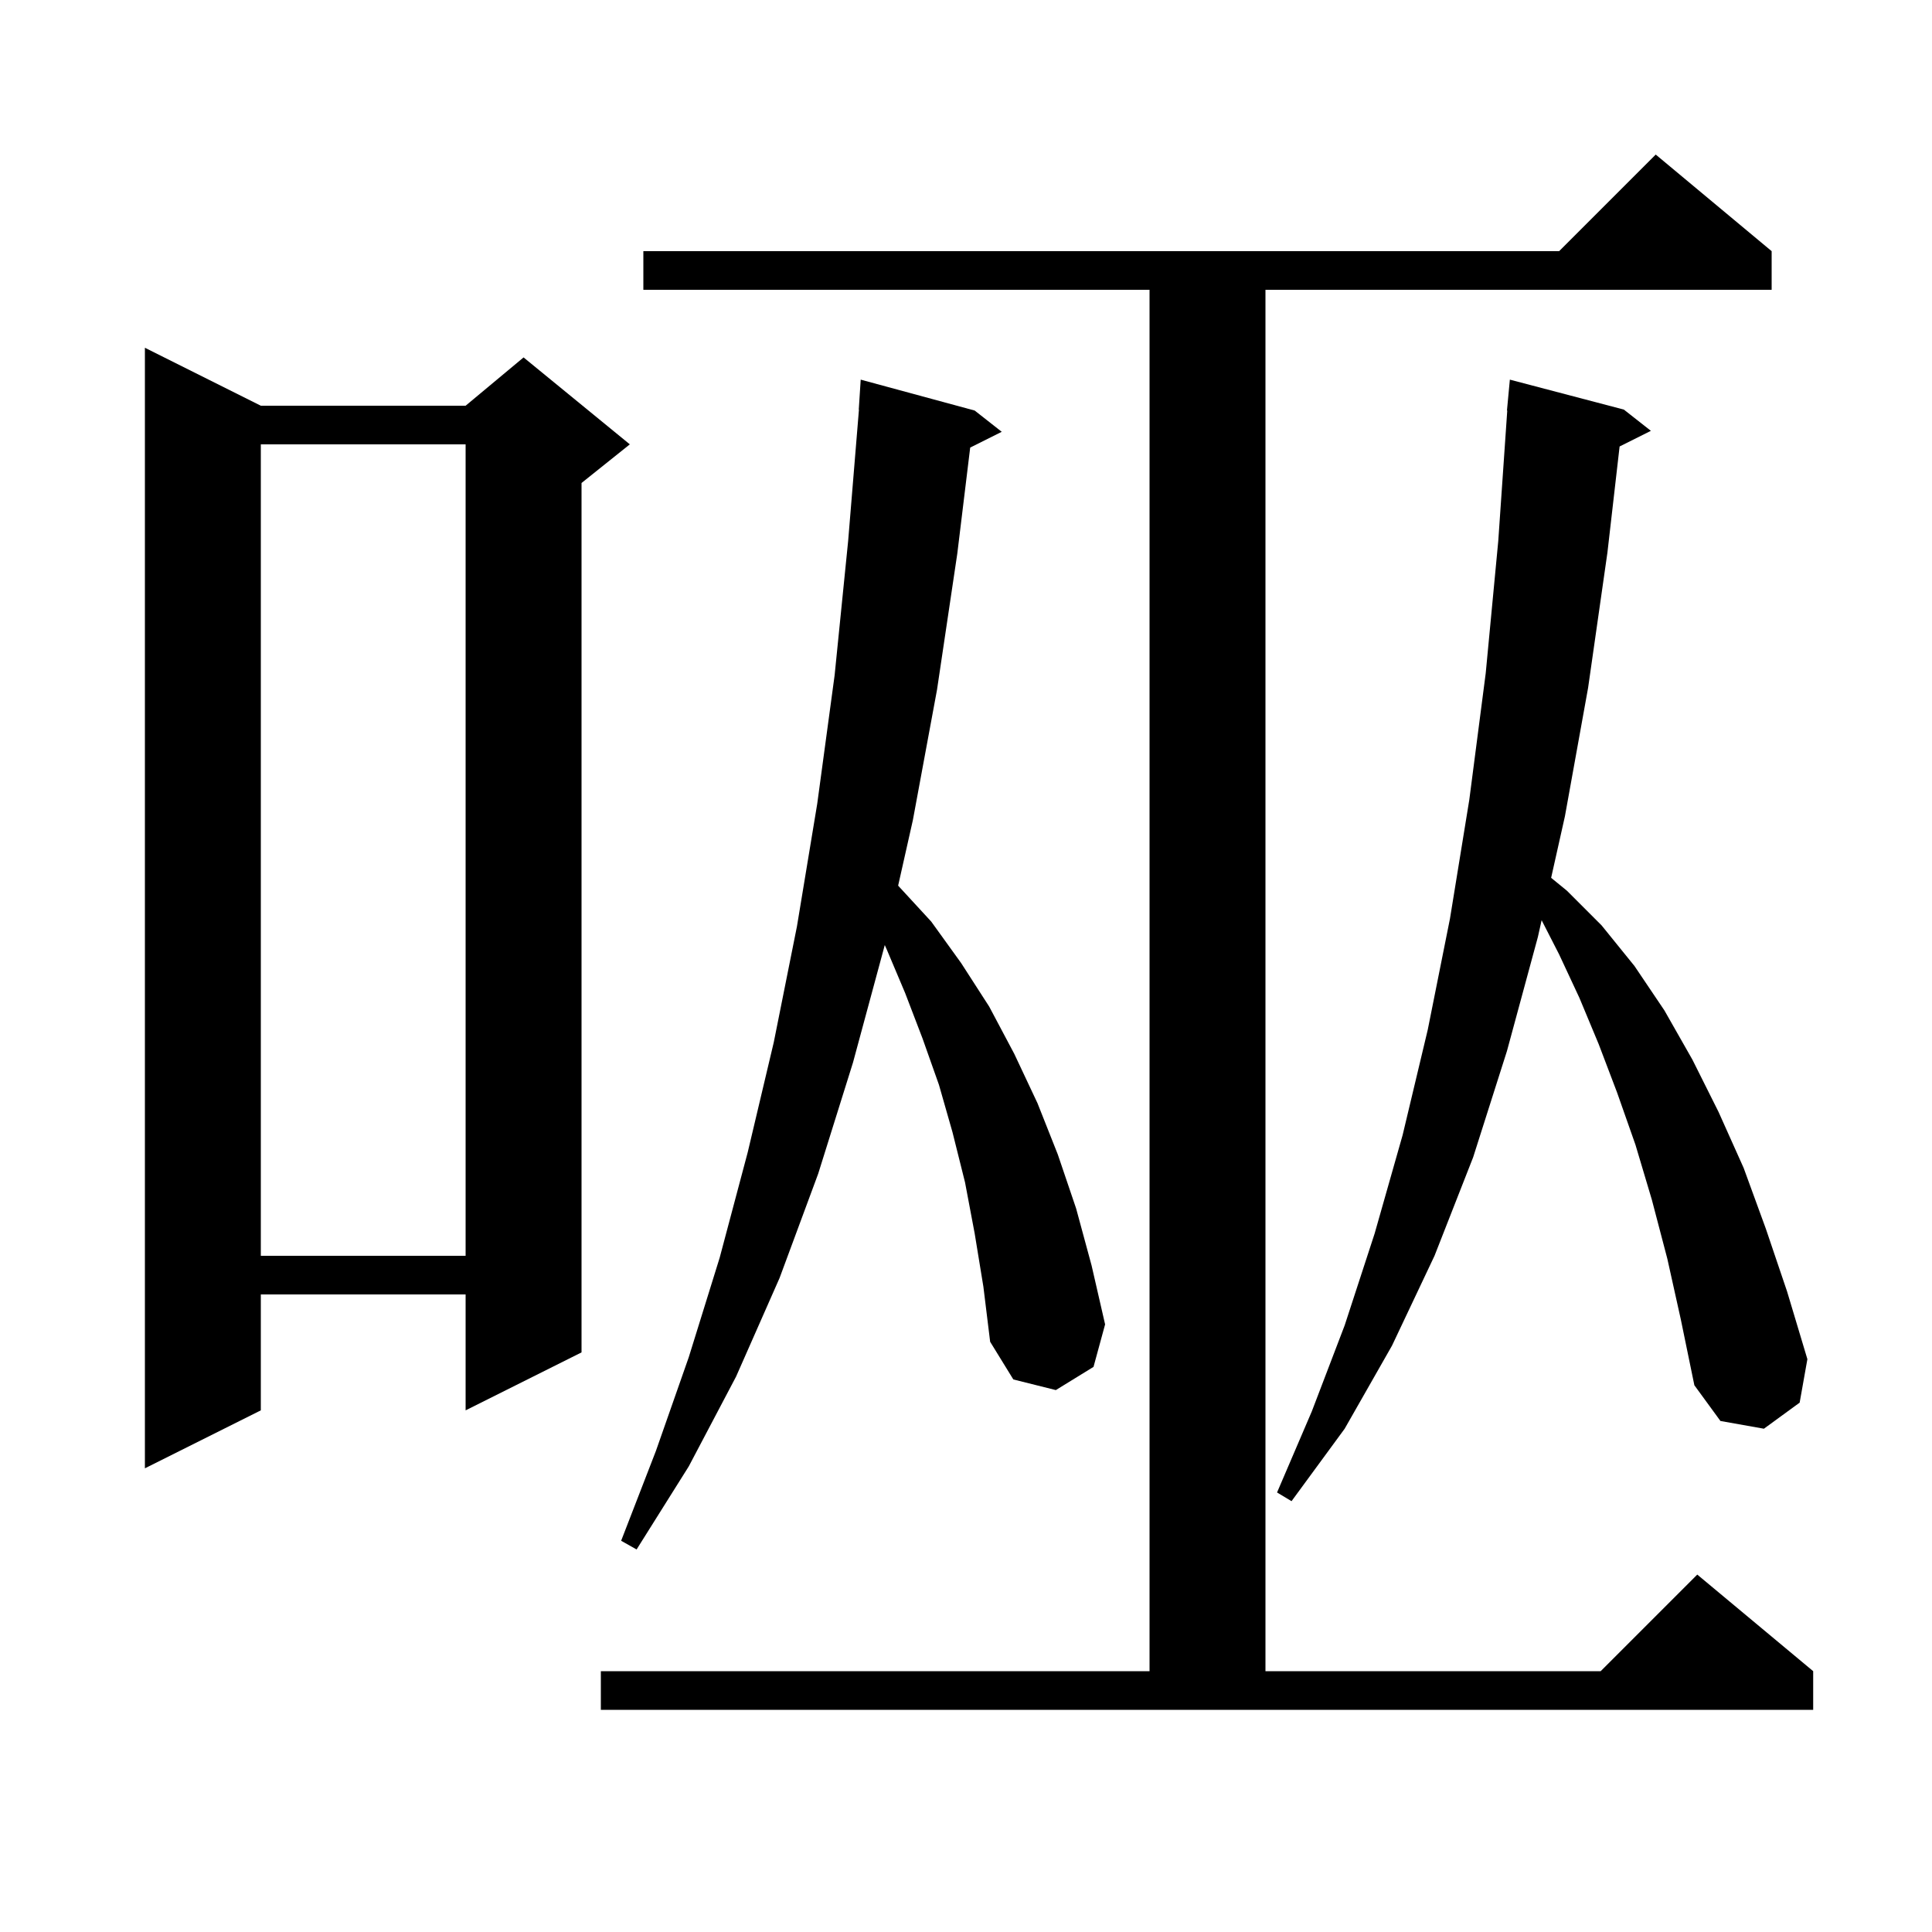 <svg xmlns="http://www.w3.org/2000/svg" xmlns:xlink="http://www.w3.org/1999/xlink" version="1.1" baseProfile="full" viewBox="0 0 200 200" width="200" height="200"><g fill="currentColor"><path d="M 62.2 173.0 L 119.0 173.0 L 119.0 30.0 L 66.6 30.0 L 66.6 26.0 L 161.4 26.0 L 171.4 16.0 L 183.4 26.0 L 183.4 30.0 L 131.0 30.0 L 131.0 173.0 L 165.7 173.0 L 175.7 163.0 L 187.7 173.0 L 187.7 177.0 L 62.2 177.0 Z M 100.9 127.7 L 99.9 122.4 L 98.6 117.2 L 97.2 112.3 L 95.5 107.5 L 93.7 102.8 L 91.8 98.3 L 91.592 97.831 L 88.3 110.0 L 84.7 121.5 L 80.7 132.3 L 76.2 142.5 L 71.3 151.8 L 65.9 160.4 L 64.3 159.5 L 67.9 150.2 L 71.3 140.5 L 74.5 130.2 L 77.4 119.3 L 80.1 107.9 L 82.5 95.9 L 84.6 83.2 L 86.4 69.9 L 87.8 56.0 L 88.918 42.4 L 88.9 42.4 L 89.1 39.3 L 100.9 42.5 L 103.7 44.7 L 100.434 46.333 L 99.1 57.3 L 97.0 71.4 L 94.5 84.9 L 92.975 91.682 L 96.4 95.4 L 99.5 99.7 L 102.4 104.2 L 105.0 109.1 L 107.4 114.2 L 109.5 119.5 L 111.4 125.1 L 113.0 131.0 L 114.4 137.1 L 113.2 141.5 L 109.3 143.9 L 104.9 142.8 L 102.5 138.9 L 101.8 133.2 Z M 172.6 130.3 L 171.0 124.2 L 169.3 118.5 L 167.4 113.1 L 165.5 108.1 L 163.5 103.3 L 161.4 98.8 L 159.589 95.261 L 159.2 97.0 L 156.0 108.8 L 152.5 119.8 L 148.5 130.0 L 144.1 139.3 L 139.2 147.9 L 133.7 155.4 L 132.2 154.5 L 135.8 146.1 L 139.2 137.2 L 142.3 127.7 L 145.2 117.5 L 147.8 106.6 L 150.1 95.1 L 152.1 82.8 L 153.8 69.7 L 155.1 56.0 L 156.031 42.5 L 156.0 42.5 L 156.3 39.3 L 168.1 42.4 L 170.9 44.6 L 167.661 46.219 L 166.4 57.2 L 164.4 71.2 L 162.0 84.5 L 160.573 90.872 L 162.2 92.2 L 165.8 95.8 L 169.2 100.0 L 172.3 104.6 L 175.2 109.7 L 177.9 115.1 L 180.5 120.9 L 182.8 127.2 L 185.0 133.7 L 187.1 140.7 L 186.3 145.2 L 182.6 147.9 L 178.1 147.1 L 175.4 143.4 L 174.0 136.6 Z M 27.0 42.0 L 48.2 42.0 L 54.2 37.0 L 65.2 46.0 L 60.2 50.0 L 60.2 140.0 L 48.2 146.0 L 48.2 134.0 L 27.0 134.0 L 27.0 146.0 L 15.0 152.0 L 15.0 36.0 Z M 27.0 46.0 L 27.0 130.0 L 48.2 130.0 L 48.2 46.0 Z "/></g></svg>